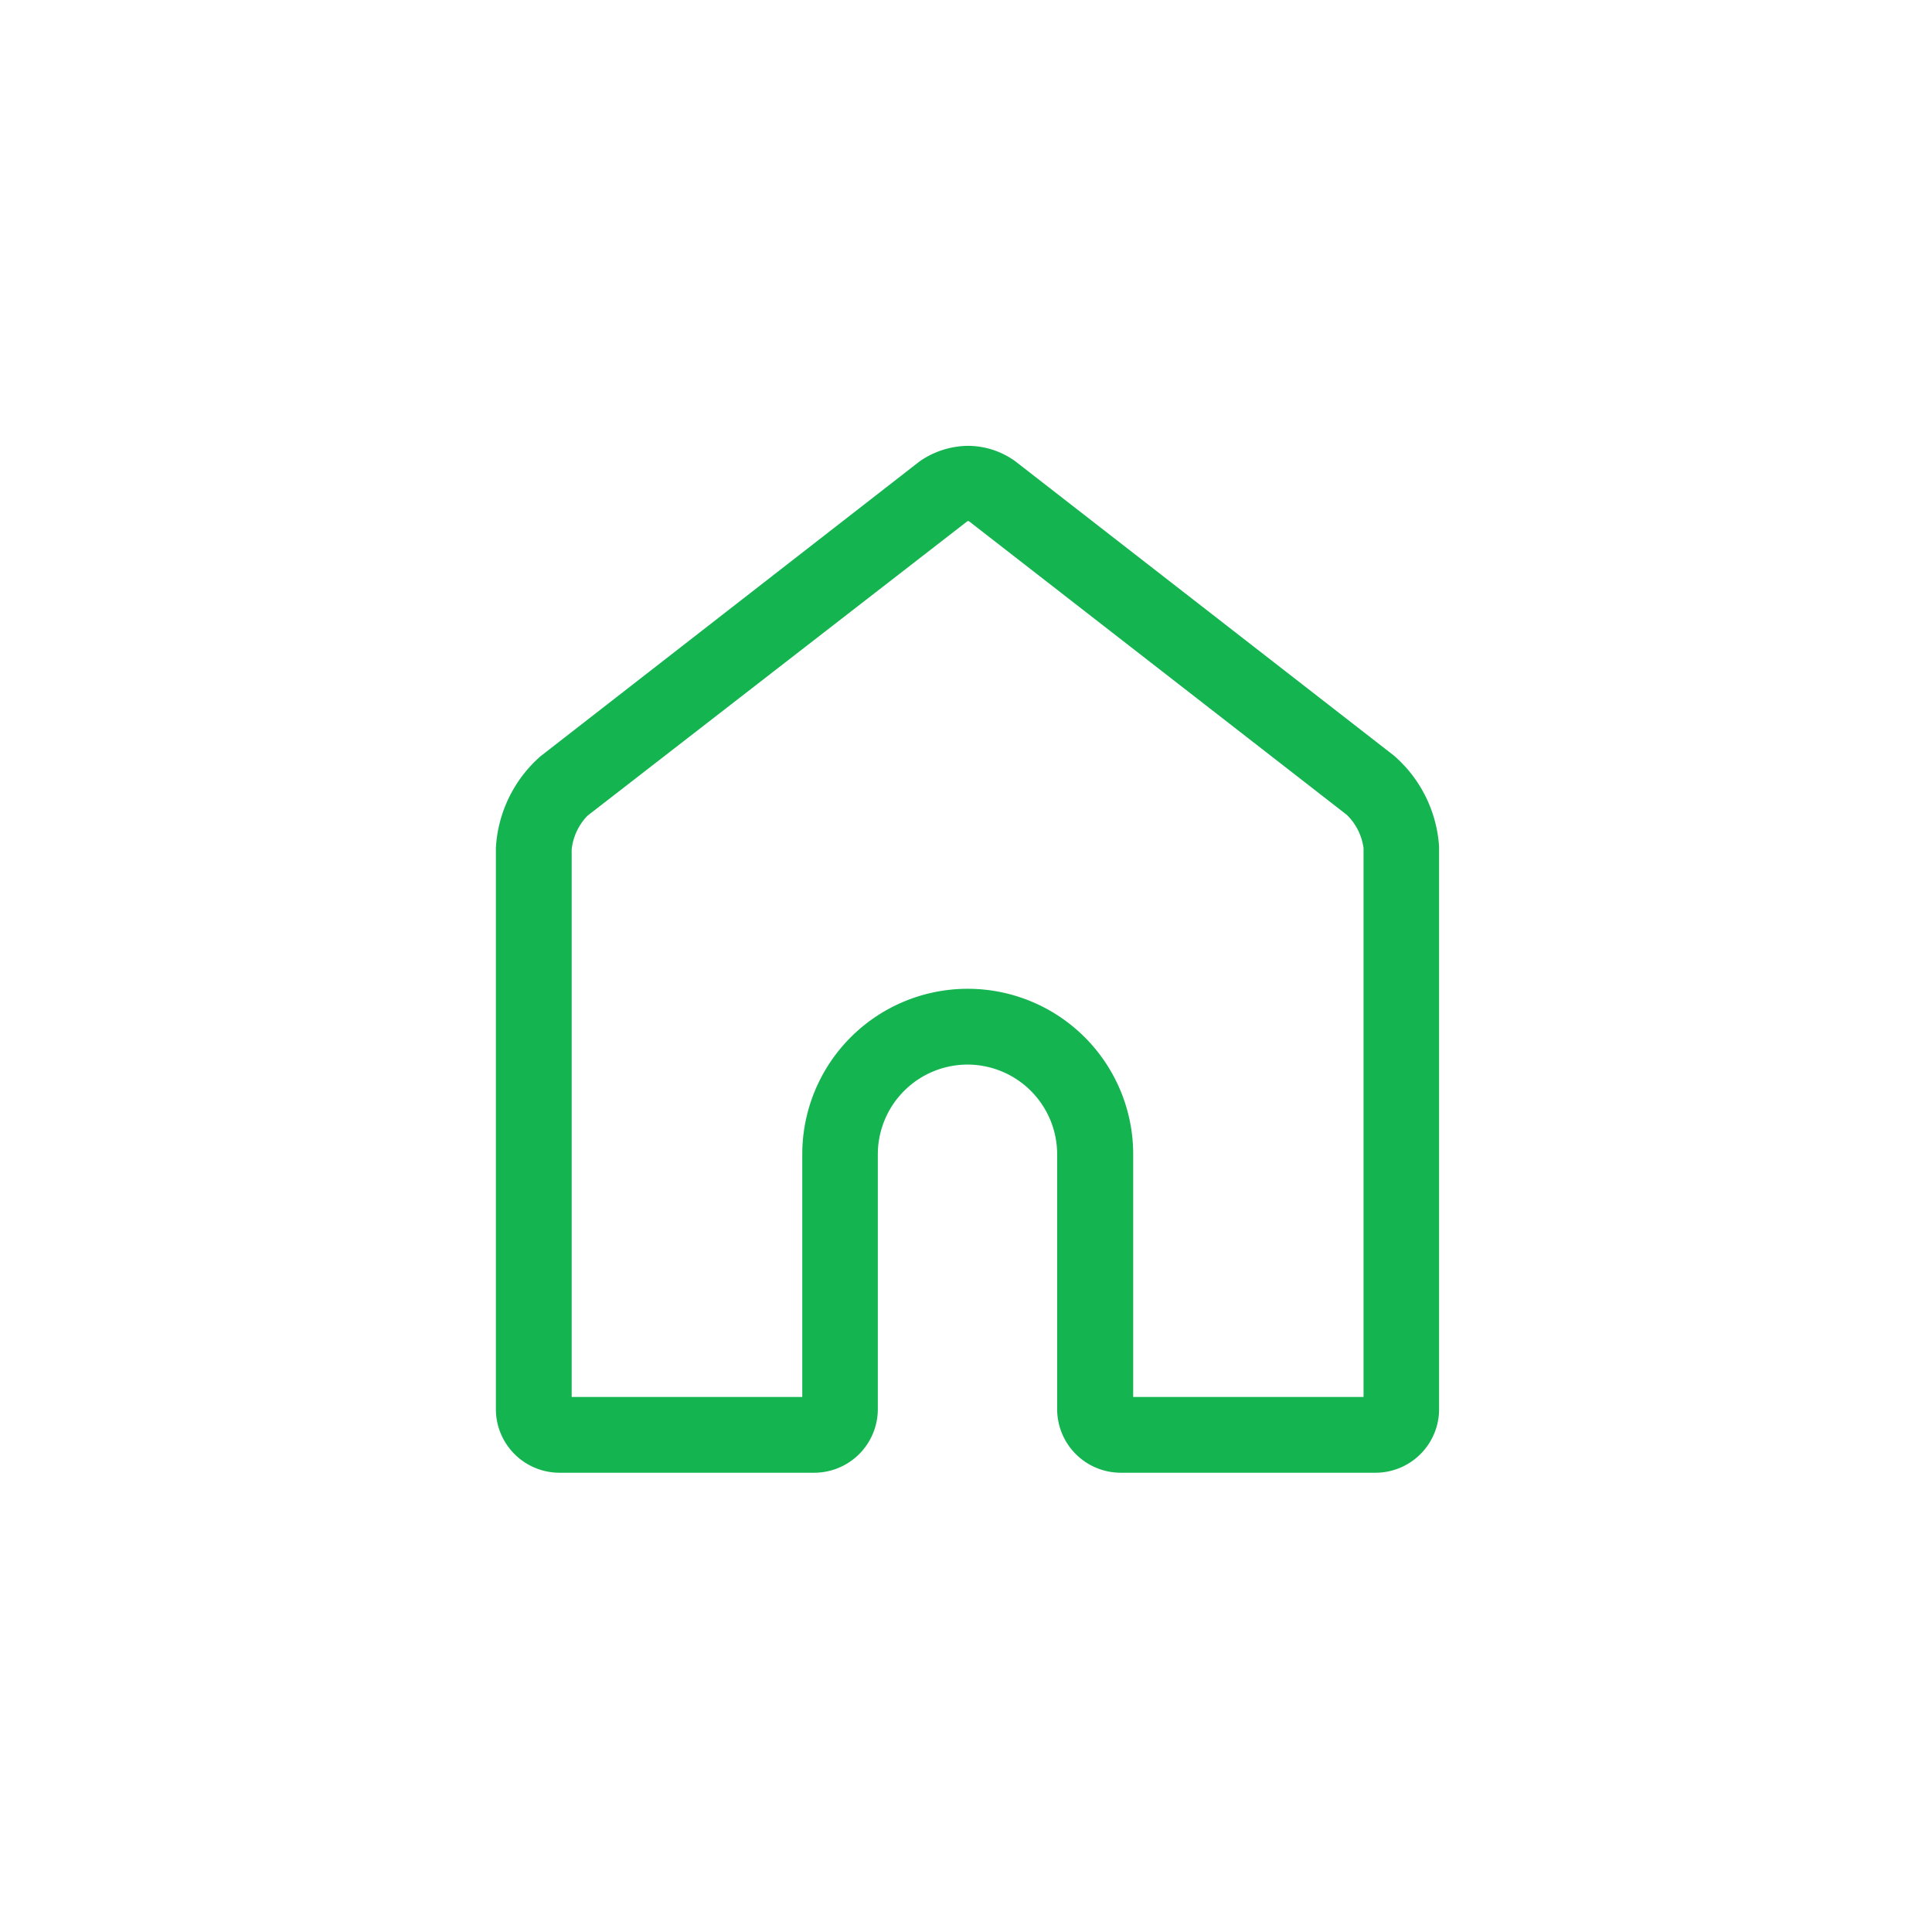 <?xml version="1.0" encoding="UTF-8"?> <svg xmlns="http://www.w3.org/2000/svg" xmlns:xlink="http://www.w3.org/1999/xlink" width="39" height="39" viewBox="0 0 39 39"><defs><clipPath id="clip-path"><rect id="長方形_86" data-name="長方形 86" width="39" height="39" transform="translate(157 219)" fill="#f52" opacity="0.362"></rect></clipPath><clipPath id="clip-path-2"><rect id="長方形_77" data-name="長方形 77" width="19.04" height="20.73" transform="translate(0 0)" fill="#14b450"></rect></clipPath></defs><g id="マスクグループ_18" data-name="マスクグループ 18" transform="translate(-157 -219)" clip-path="url(#clip-path)"><g id="グループ_48" data-name="グループ 48" transform="translate(167.01 228)"><g id="グループ_47" data-name="グループ 47" clip-path="url(#clip-path-2)"><path id="パス_220" data-name="パス 220" d="M19.04,8.1a2.656,2.656,0,0,0-.91-1.846L10.483.31A1.637,1.637,0,0,0,9.521,0a1.737,1.737,0,0,0-.968.314L.9,6.267A2.655,2.655,0,0,0,0,8.119V19.45a1.285,1.285,0,0,0,1.28,1.279H6.431A1.285,1.285,0,0,0,7.71,19.45V14.3a1.813,1.813,0,0,1,1.81-1.81h0A1.812,1.812,0,0,1,11.33,14.3v5.15a1.285,1.285,0,0,0,1.28,1.279h5.151A1.284,1.284,0,0,0,19.04,19.45ZM9.548,1.52l7.628,5.928a1.149,1.149,0,0,1,.339.671V19.2h-4.65V14.3a3.34,3.34,0,1,0-6.68,0v4.9H1.53l0-11.054a1.154,1.154,0,0,1,.32-.68L9.52,1.52Z" fill="#14b450"></path></g></g></g></svg> 